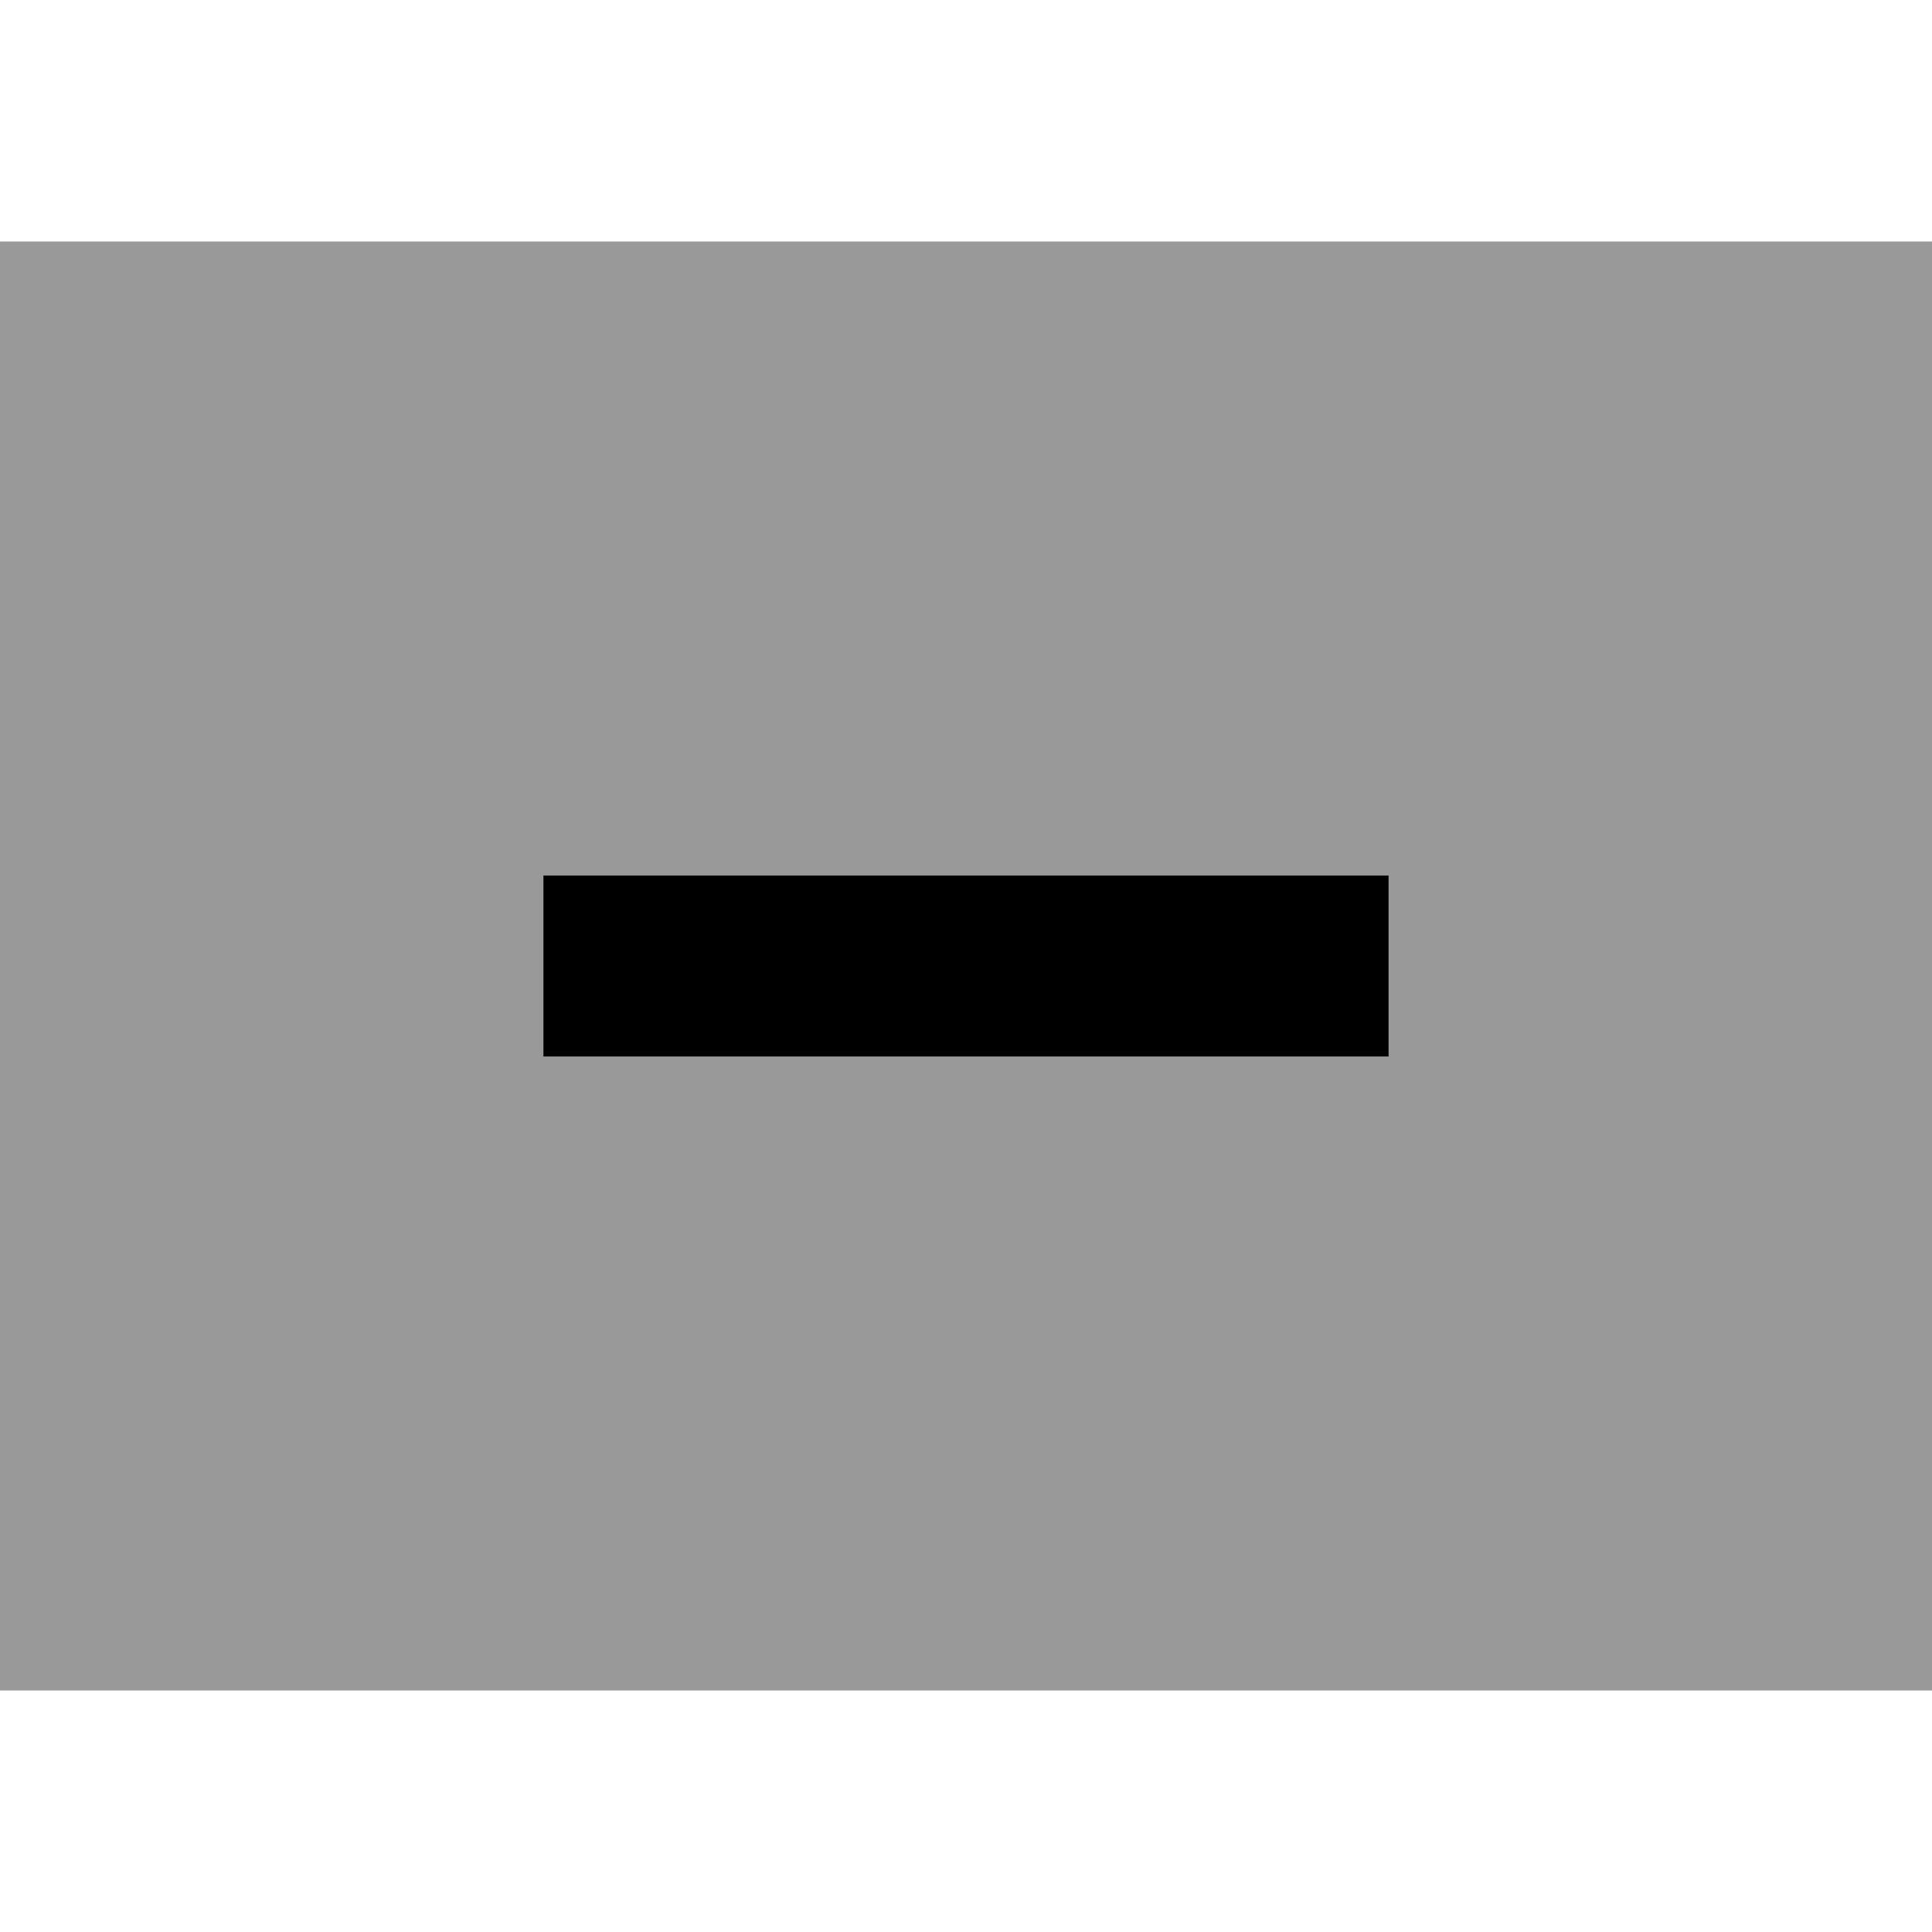 <svg xmlns="http://www.w3.org/2000/svg" viewBox="0 0 512 512"><!--! Font Awesome Pro 7.0.0 by @fontawesome - https://fontawesome.com License - https://fontawesome.com/license (Commercial License) Copyright 2025 Fonticons, Inc. --><path style="fill:currentColor;opacity:.4" d="M0 64l0 384 512 0 0-384-512 0zM144 232l224 0 0 48-224 0 0-48z"/><path style="fill:currentColor;opacity:1" d="M144 232l224 0 0 48-224 0 0-48z"/></svg>